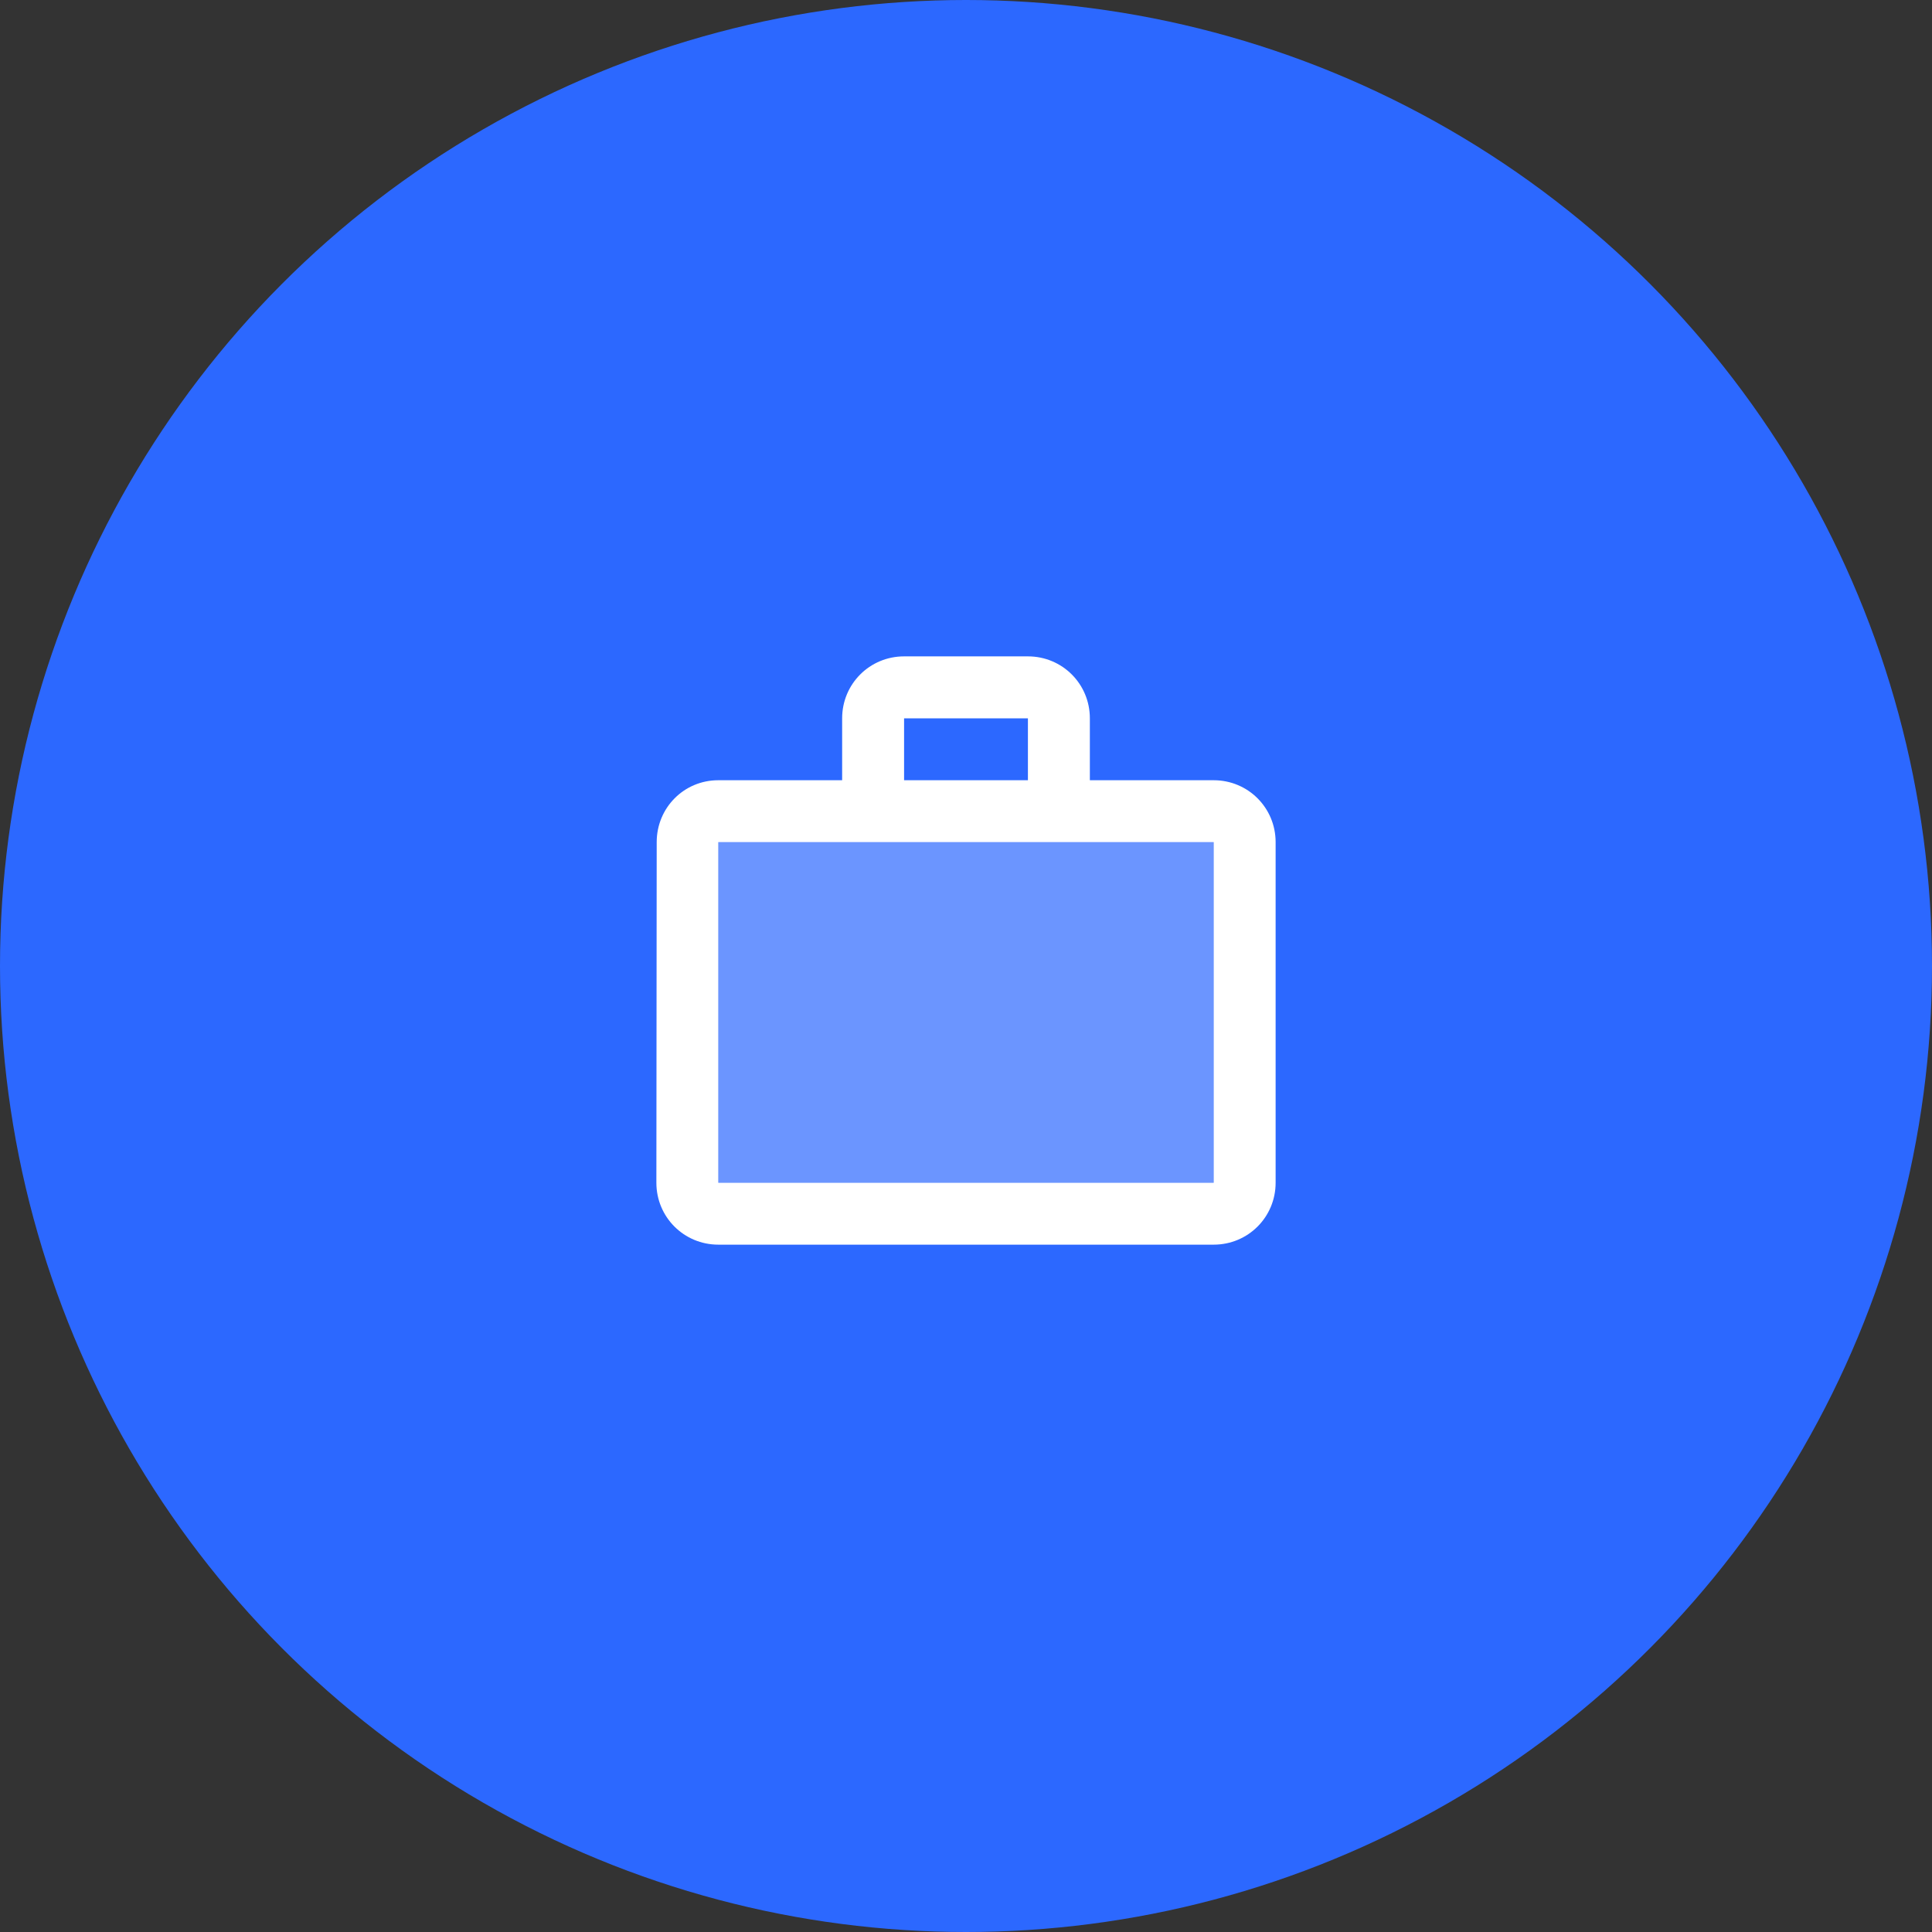 <svg width="65" height="65" viewBox="0 0 65 65" fill="none" xmlns="http://www.w3.org/2000/svg">
<rect x="0" y="0" width="65" height="65" fill="#333333" stroke="none"/>
<circle cx="32.5" cy="32.5" r="32.5" fill="#2C68FF"/>
<path opacity="0.3" d="M24.167 28.333H40.833V39.792H24.167V28.333Z" fill="white"/>
<path d="M40.833 26.25H36.667V24.167C36.667 23.01 35.74 22.083 34.583 22.083H30.417C29.261 22.083 28.333 23.01 28.333 24.167V26.25H24.167C23.011 26.25 22.094 27.177 22.094 28.333L22.083 39.792C22.083 40.948 23.011 41.875 24.167 41.875H40.833C41.99 41.875 42.917 40.948 42.917 39.792V28.333C42.917 27.177 41.99 26.25 40.833 26.25ZM30.417 24.167H34.583V26.25H30.417V24.167ZM40.833 39.792H24.167V28.333H40.833V39.792Z" fill="white"/>
</svg>
